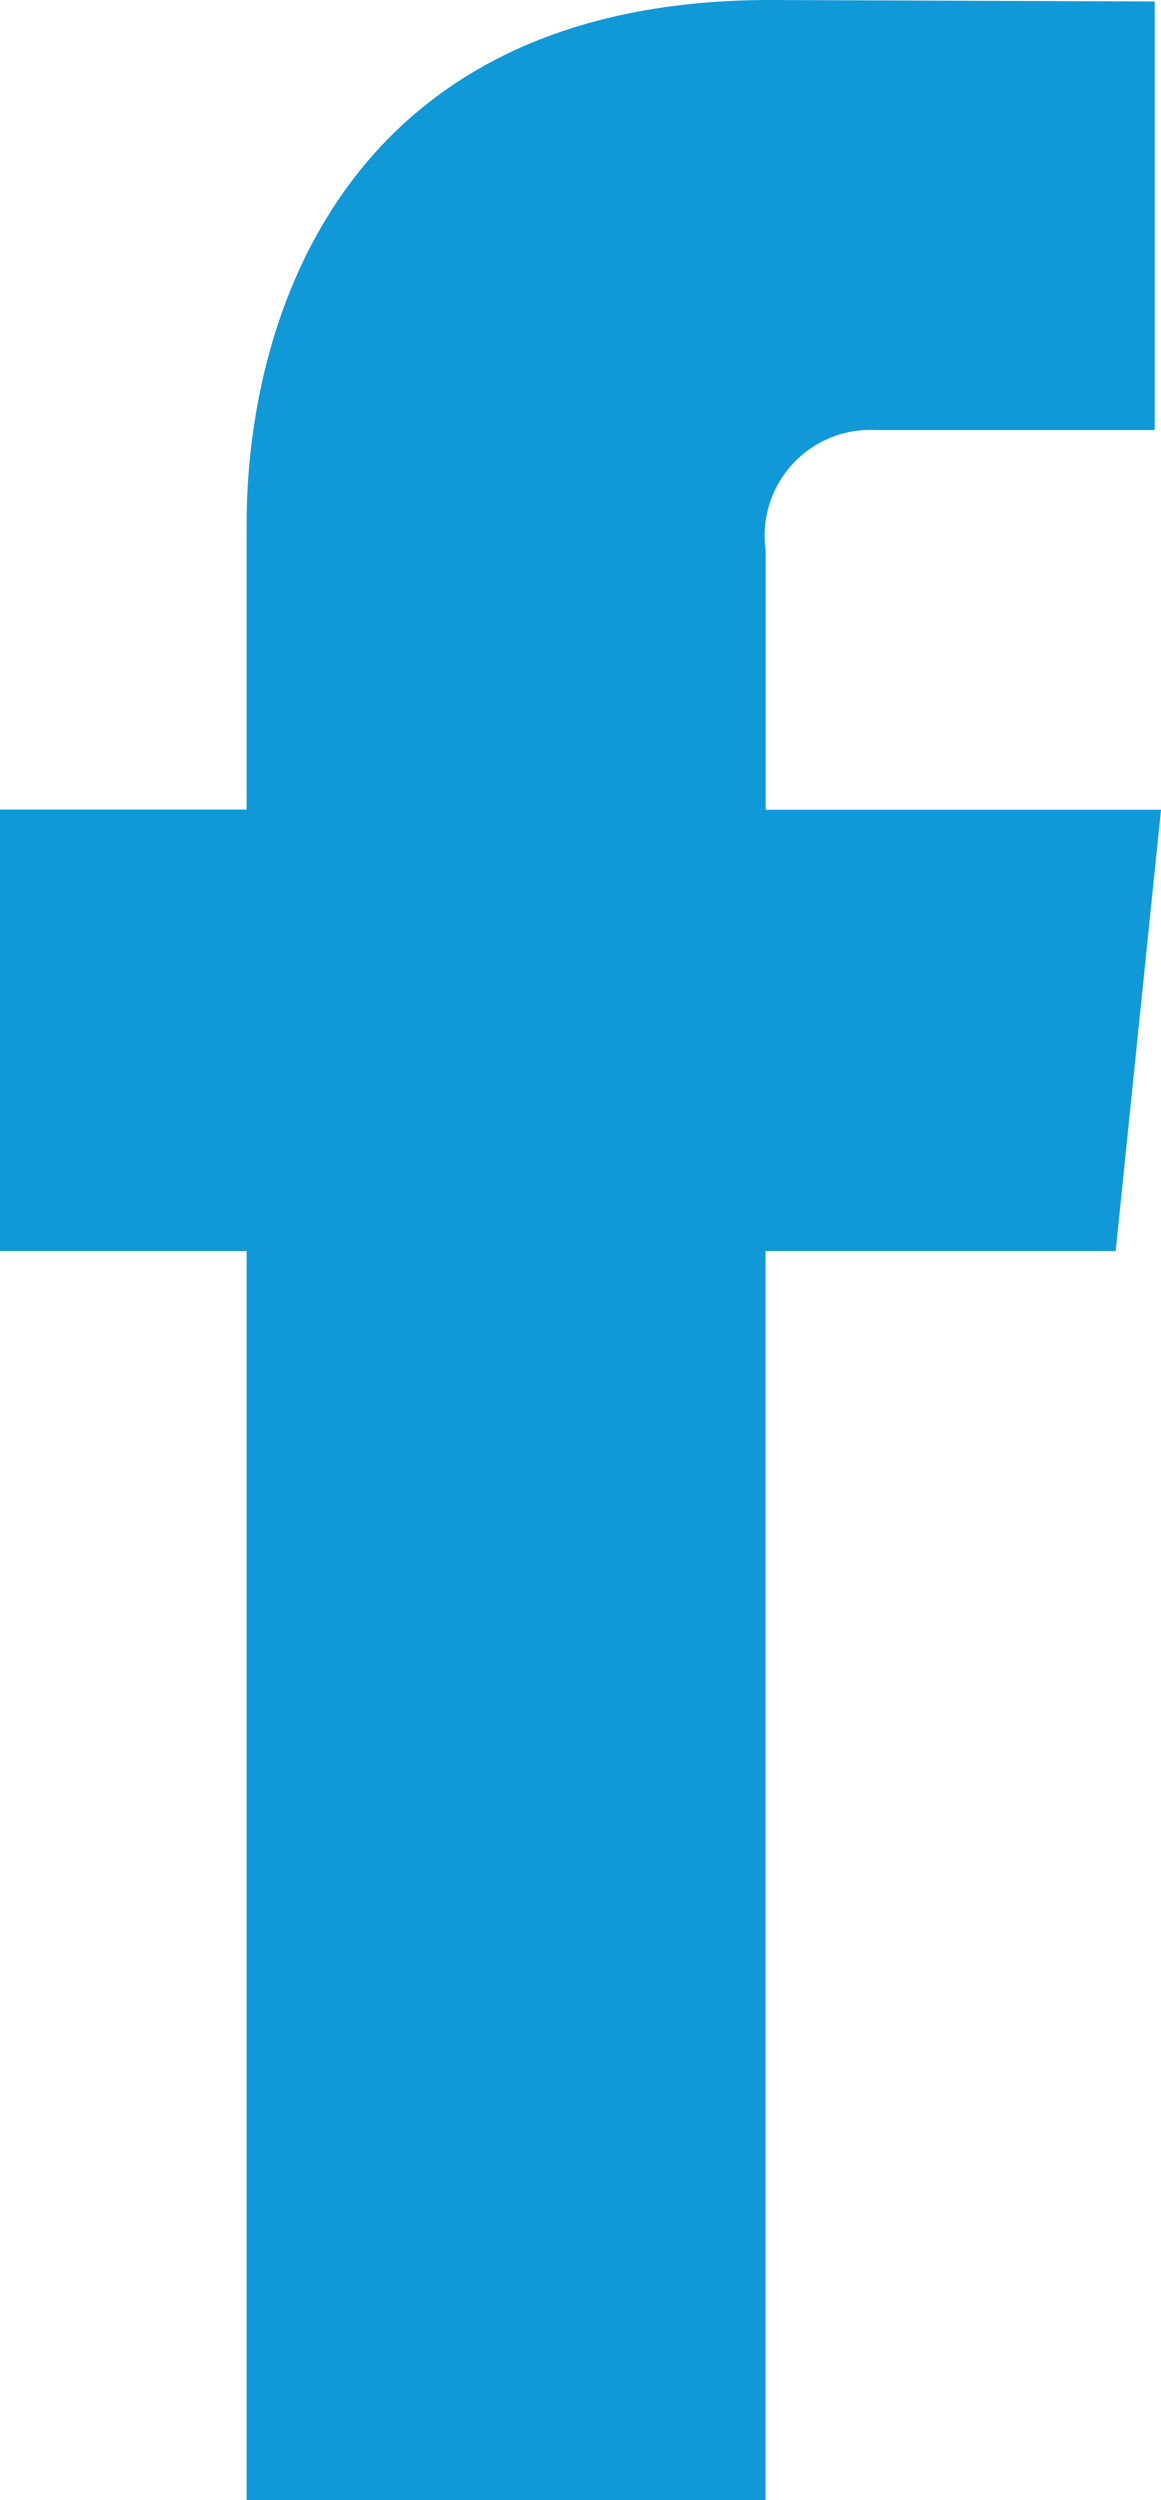 <svg xmlns="http://www.w3.org/2000/svg" width="14.117" height="30.376" viewBox="0 0 14.117 30.376"><defs><style>.a{fill:#1099d6;}</style></defs><g transform="translate(-19.113 -11.892)"><path class="a" d="M32.679,27.092H28.421V42.268H22.112V27.092h-3V21.728h3V18.259c0-2.485,1.181-6.367,6.367-6.367l4.675.018v5.207H29.761a1.285,1.285,0,0,0-1.338,1.461v3.152H33.23Z"/></g></svg>
